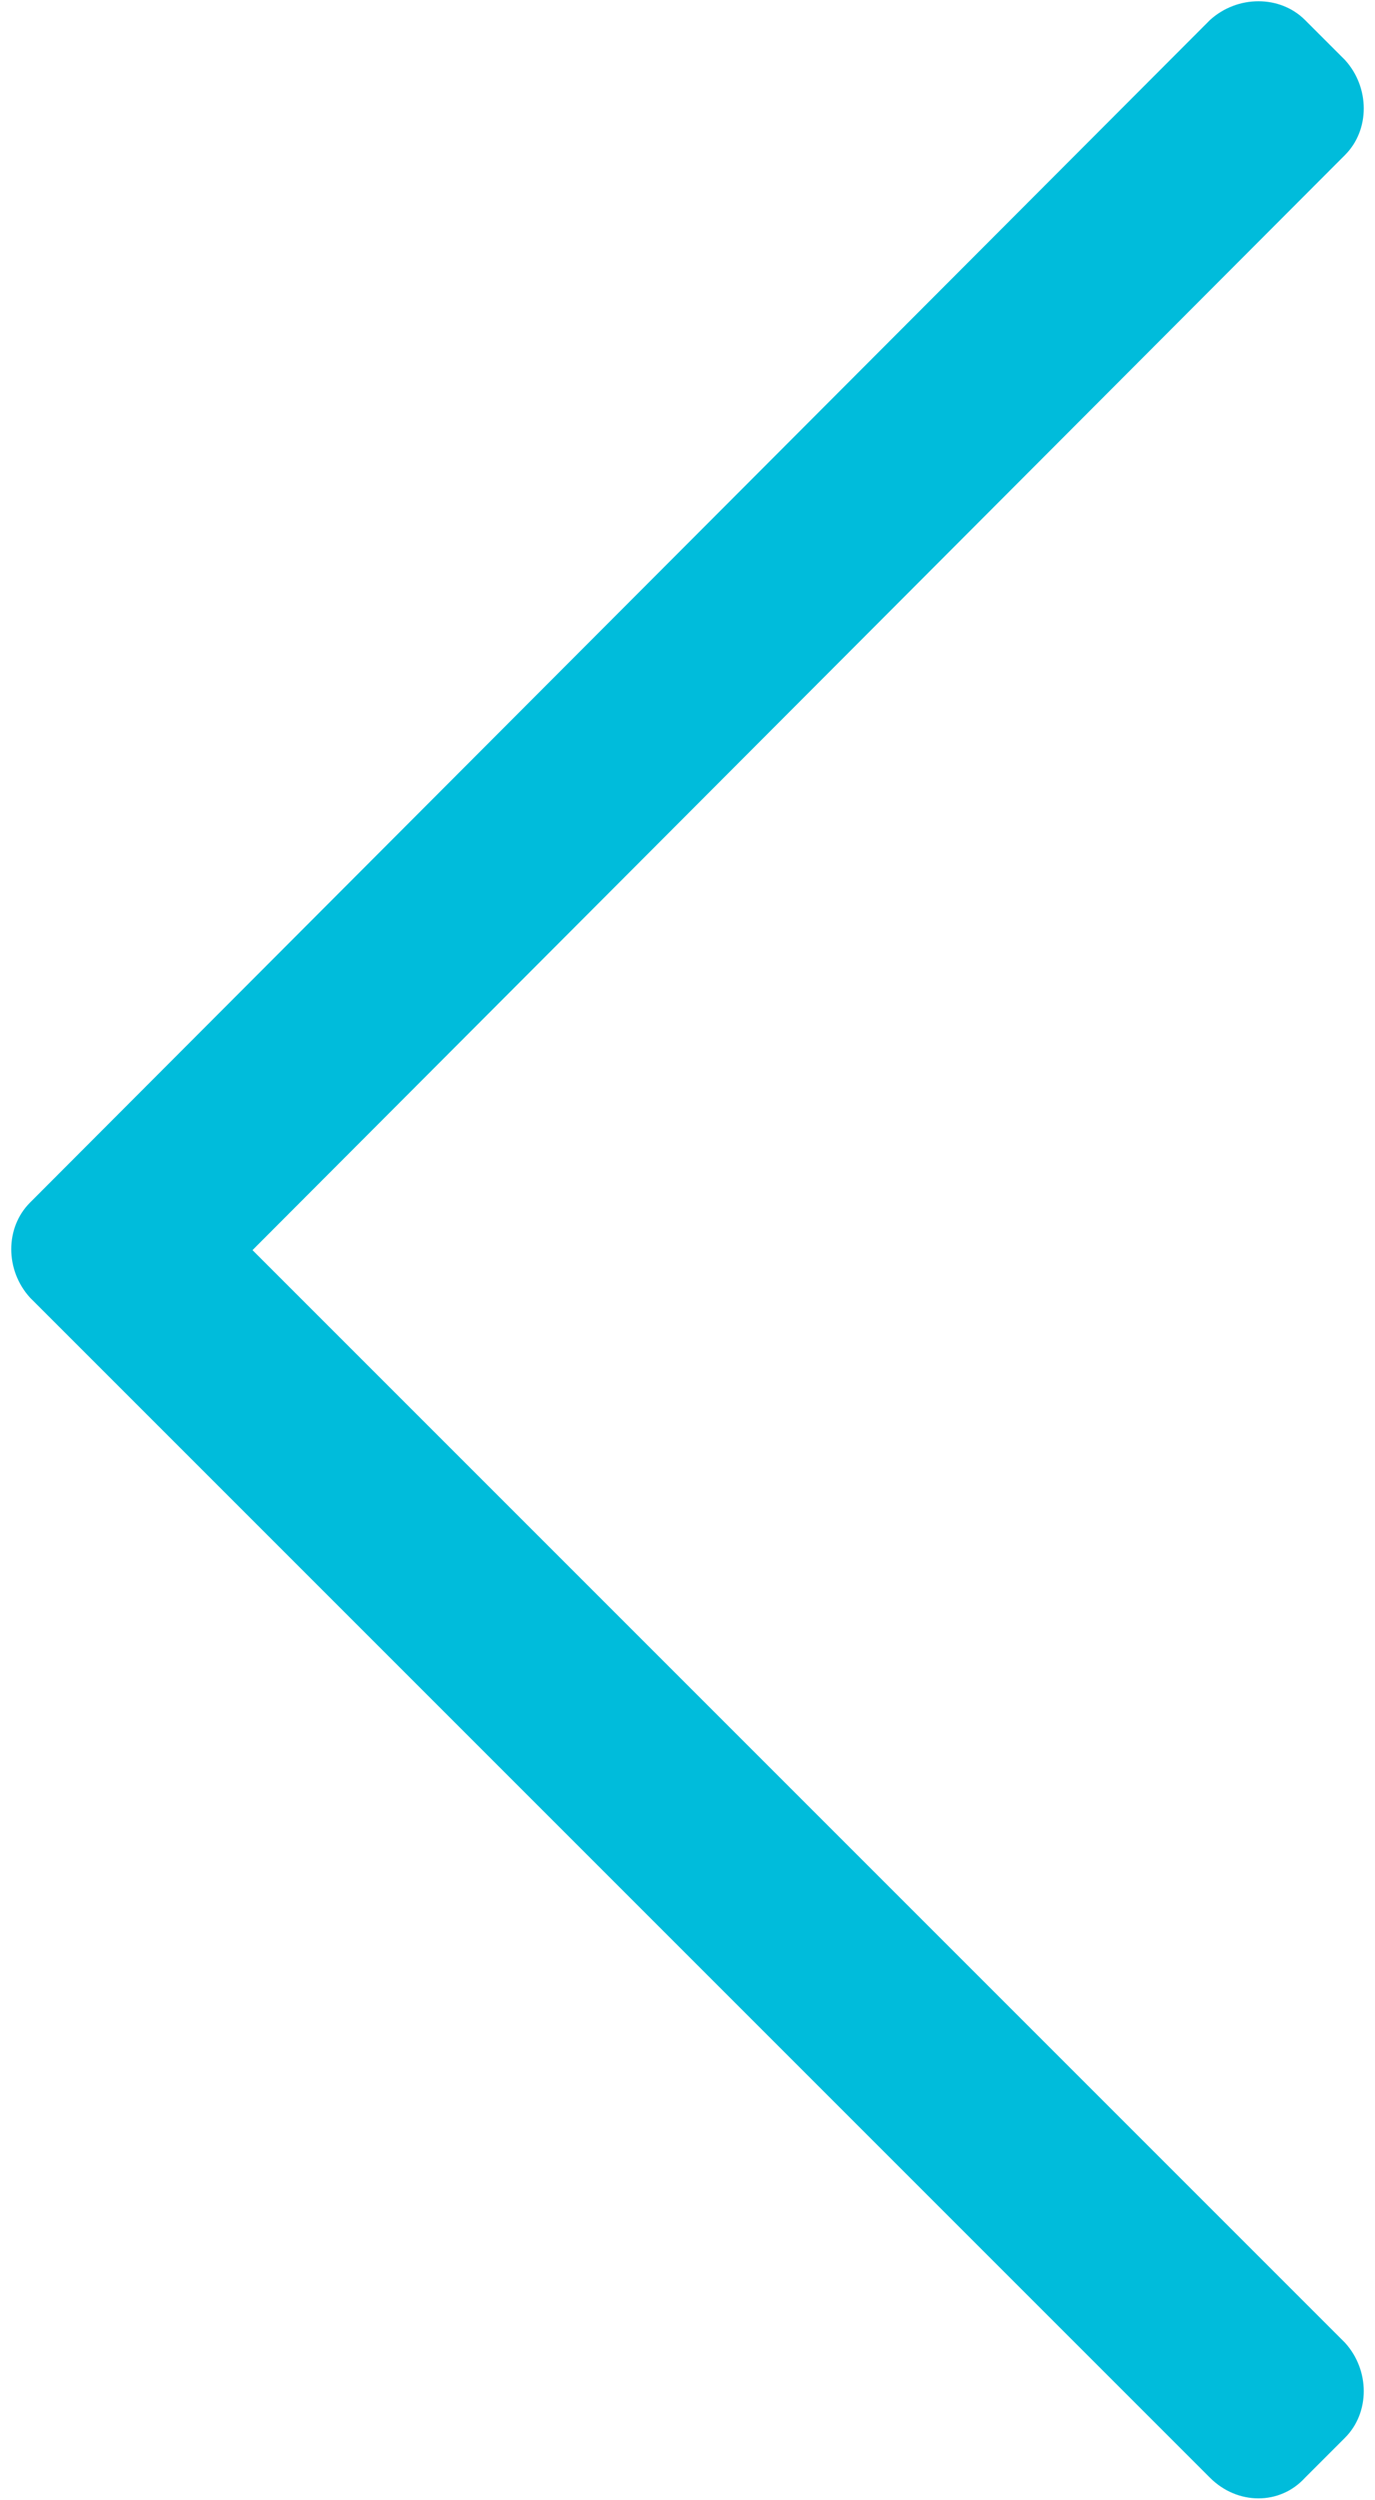 <?xml version="1.0" encoding="utf-8"?>
<!-- Generator: Adobe Illustrator 23.0.3, SVG Export Plug-In . SVG Version: 6.00 Build 0)  -->
<svg version="1.1" id="Layer_1" focusable="false" xmlns="http://www.w3.org/2000/svg" xmlns:xlink="http://www.w3.org/1999/xlink"
	 x="0px" y="0px" viewBox="0 0 55 100" style="enable-background:new 0 0 55 100;" xml:space="preserve">
<style type="text/css">
	.st0{fill:#00BCDB;}
</style>
<path class="st0" d="M52.2,99.1l1.6-1.6c1-1,1-2.7,0-3.8L10.1,50L53.8,6.2c1-1,1-2.7,0-3.8l-1.6-1.6c-1-1-2.7-1-3.8,0L1.2,48.1
	c-1,1-1,2.7,0,3.8l47.2,47.2C49.5,100.2,51.2,100.2,52.2,99.1L52.2,99.1z"/>
</svg>
